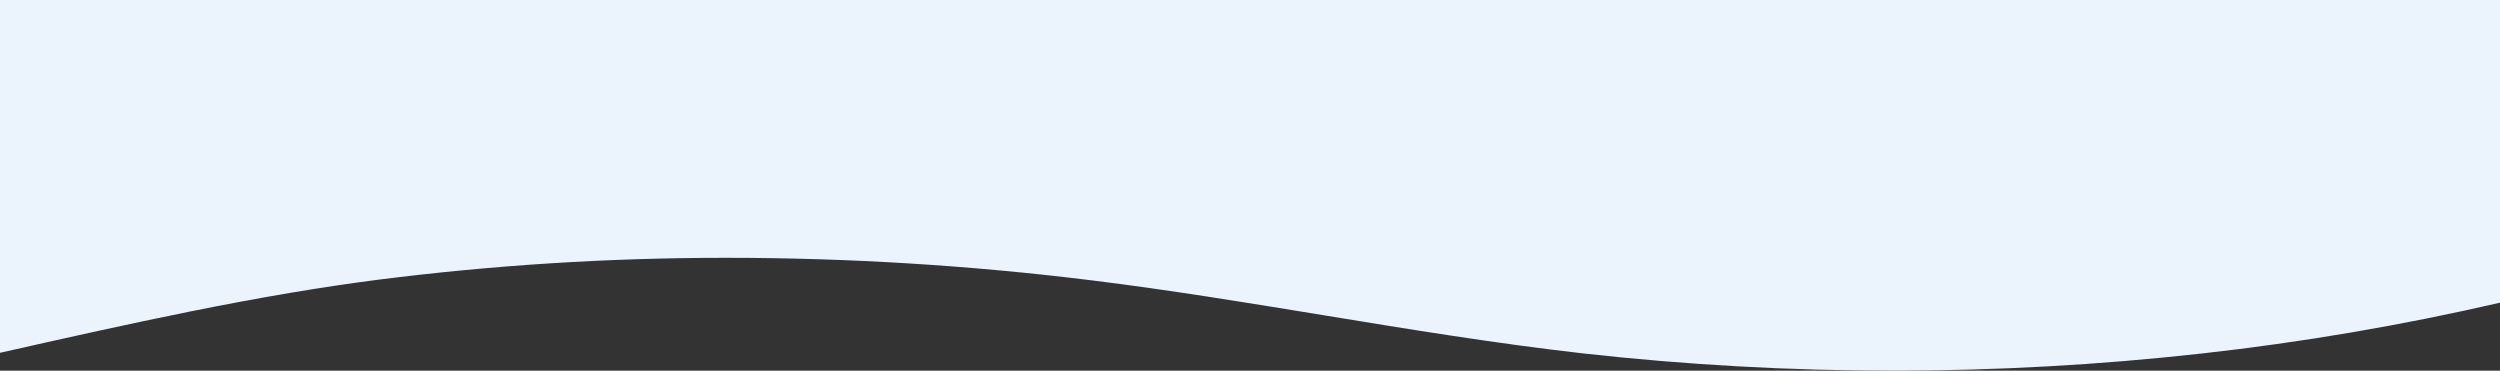 <?xml version="1.0" encoding="UTF-8"?><svg id="Layer_1" xmlns="http://www.w3.org/2000/svg" viewBox="0 0 1920 284.67"><rect x="0" y="0" width="1920" height="284.67" fill="#333333" stroke="none"/><defs><style>.cls-1{fill:none;}.cls-2{fill:#ebf4fd;}</style></defs><rect class="cls-1" width="1920" height="284.67"/><path class="cls-2" d="M1920,0V232.47c-75.75,17.46-152.46,30.51-229.74,39.1-78.54,8.73-157.51,13.1-236.54,13.1s-158.92-4.42-237.9-13.26c-67.2-7.63-134.37-18.65-199.32-29.32l-.29-.05h-.03c-57.81-9.48-117.59-19.28-177.23-26.67-92.94-11.52-186.5-17.33-280.16-17.37h-2.35c-89.02,0-177.95,5.62-266.24,16.85-42.99,5.52-90.29,13.52-144.59,24.46-49.4,9.96-100.37,21.44-145.2,31.56l-.41,.09V0H1920Z"/></svg>
